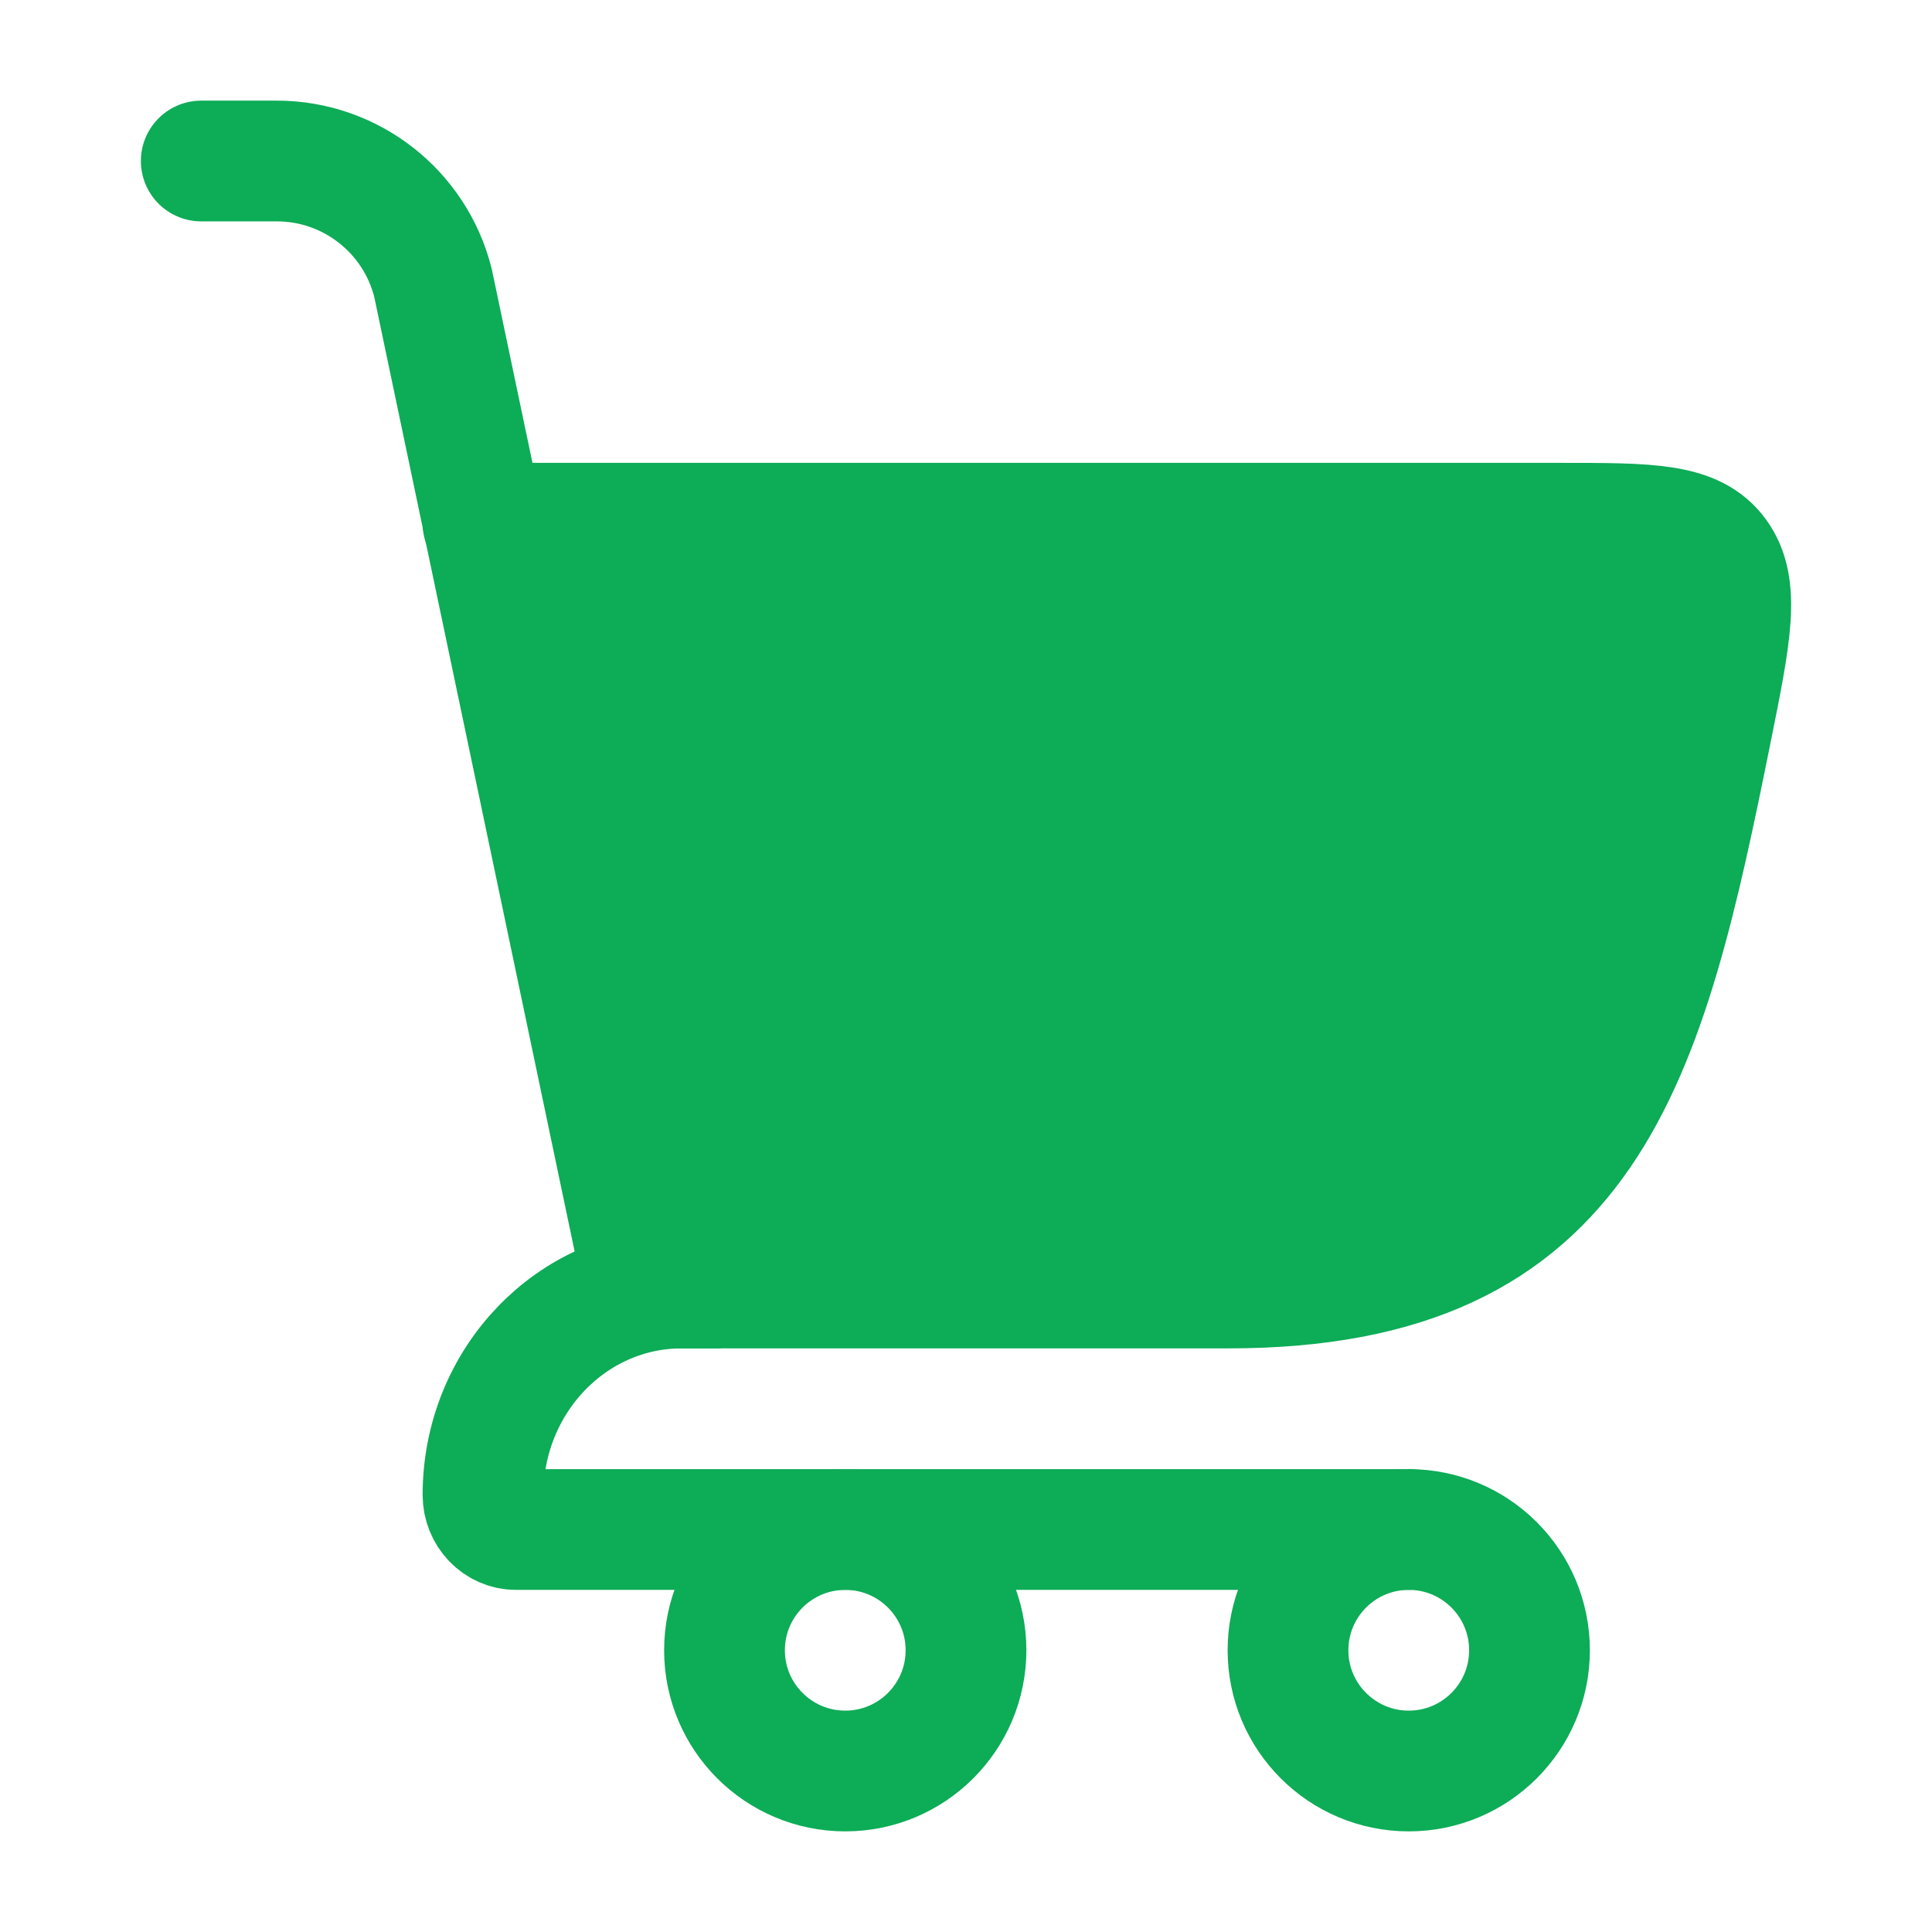 <?xml version="1.0" encoding="UTF-8"?> <svg xmlns="http://www.w3.org/2000/svg" width="24" height="24" viewBox="0 0 24 24" fill="none"><g clip-path="url(#clip0_686_16908)"><g clip-path="url(#clip1_686_16908)"><path d="M8 16H15.263C19.751 16 20.433 13.181 21.261 9.069C21.5 7.883 21.619 7.29 21.332 6.895C21.045 6.5 20.495 6.5 19.394 6.5H6" fill="#0DAC57"></path><path d="M8 16H15.263C19.751 16 20.433 13.181 21.261 9.069C21.5 7.883 21.619 7.29 21.332 6.895C21.045 6.5 20.495 6.5 19.394 6.5H6" stroke="#0DAC57" stroke-width="1.5" stroke-linecap="round"></path><path d="M8 16L5.379 3.515C5.156 2.625 4.356 2 3.438 2H2.5" stroke="#0DAC57" stroke-width="1.5" stroke-linecap="round"></path><path d="M8.88 16H8.469C7.105 16 6 17.151 6 18.571C6 18.808 6.184 19 6.411 19H17.5" stroke="#0DAC57" stroke-width="1.5" stroke-linecap="round" stroke-linejoin="round"></path><path d="M10.5 22C11.328 22 12 21.328 12 20.5C12 19.672 11.328 19 10.5 19C9.672 19 9 19.672 9 20.5C9 21.328 9.672 22 10.5 22Z" stroke="#0DAC57" stroke-width="1.5"></path><path d="M17.5 22C18.328 22 19 21.328 19 20.5C19 19.672 18.328 19 17.5 19C16.672 19 16 19.672 16 20.5C16 21.328 16.672 22 17.5 22Z" stroke="#0DAC57" stroke-width="1.5"></path></g></g><defs><clipPath id="clip0_686_16908"><rect width="24" height="24" fill="white"></rect></clipPath><clipPath id="clip1_686_16908"><rect width="24" height="24" fill="white"></rect></clipPath></defs></svg> 